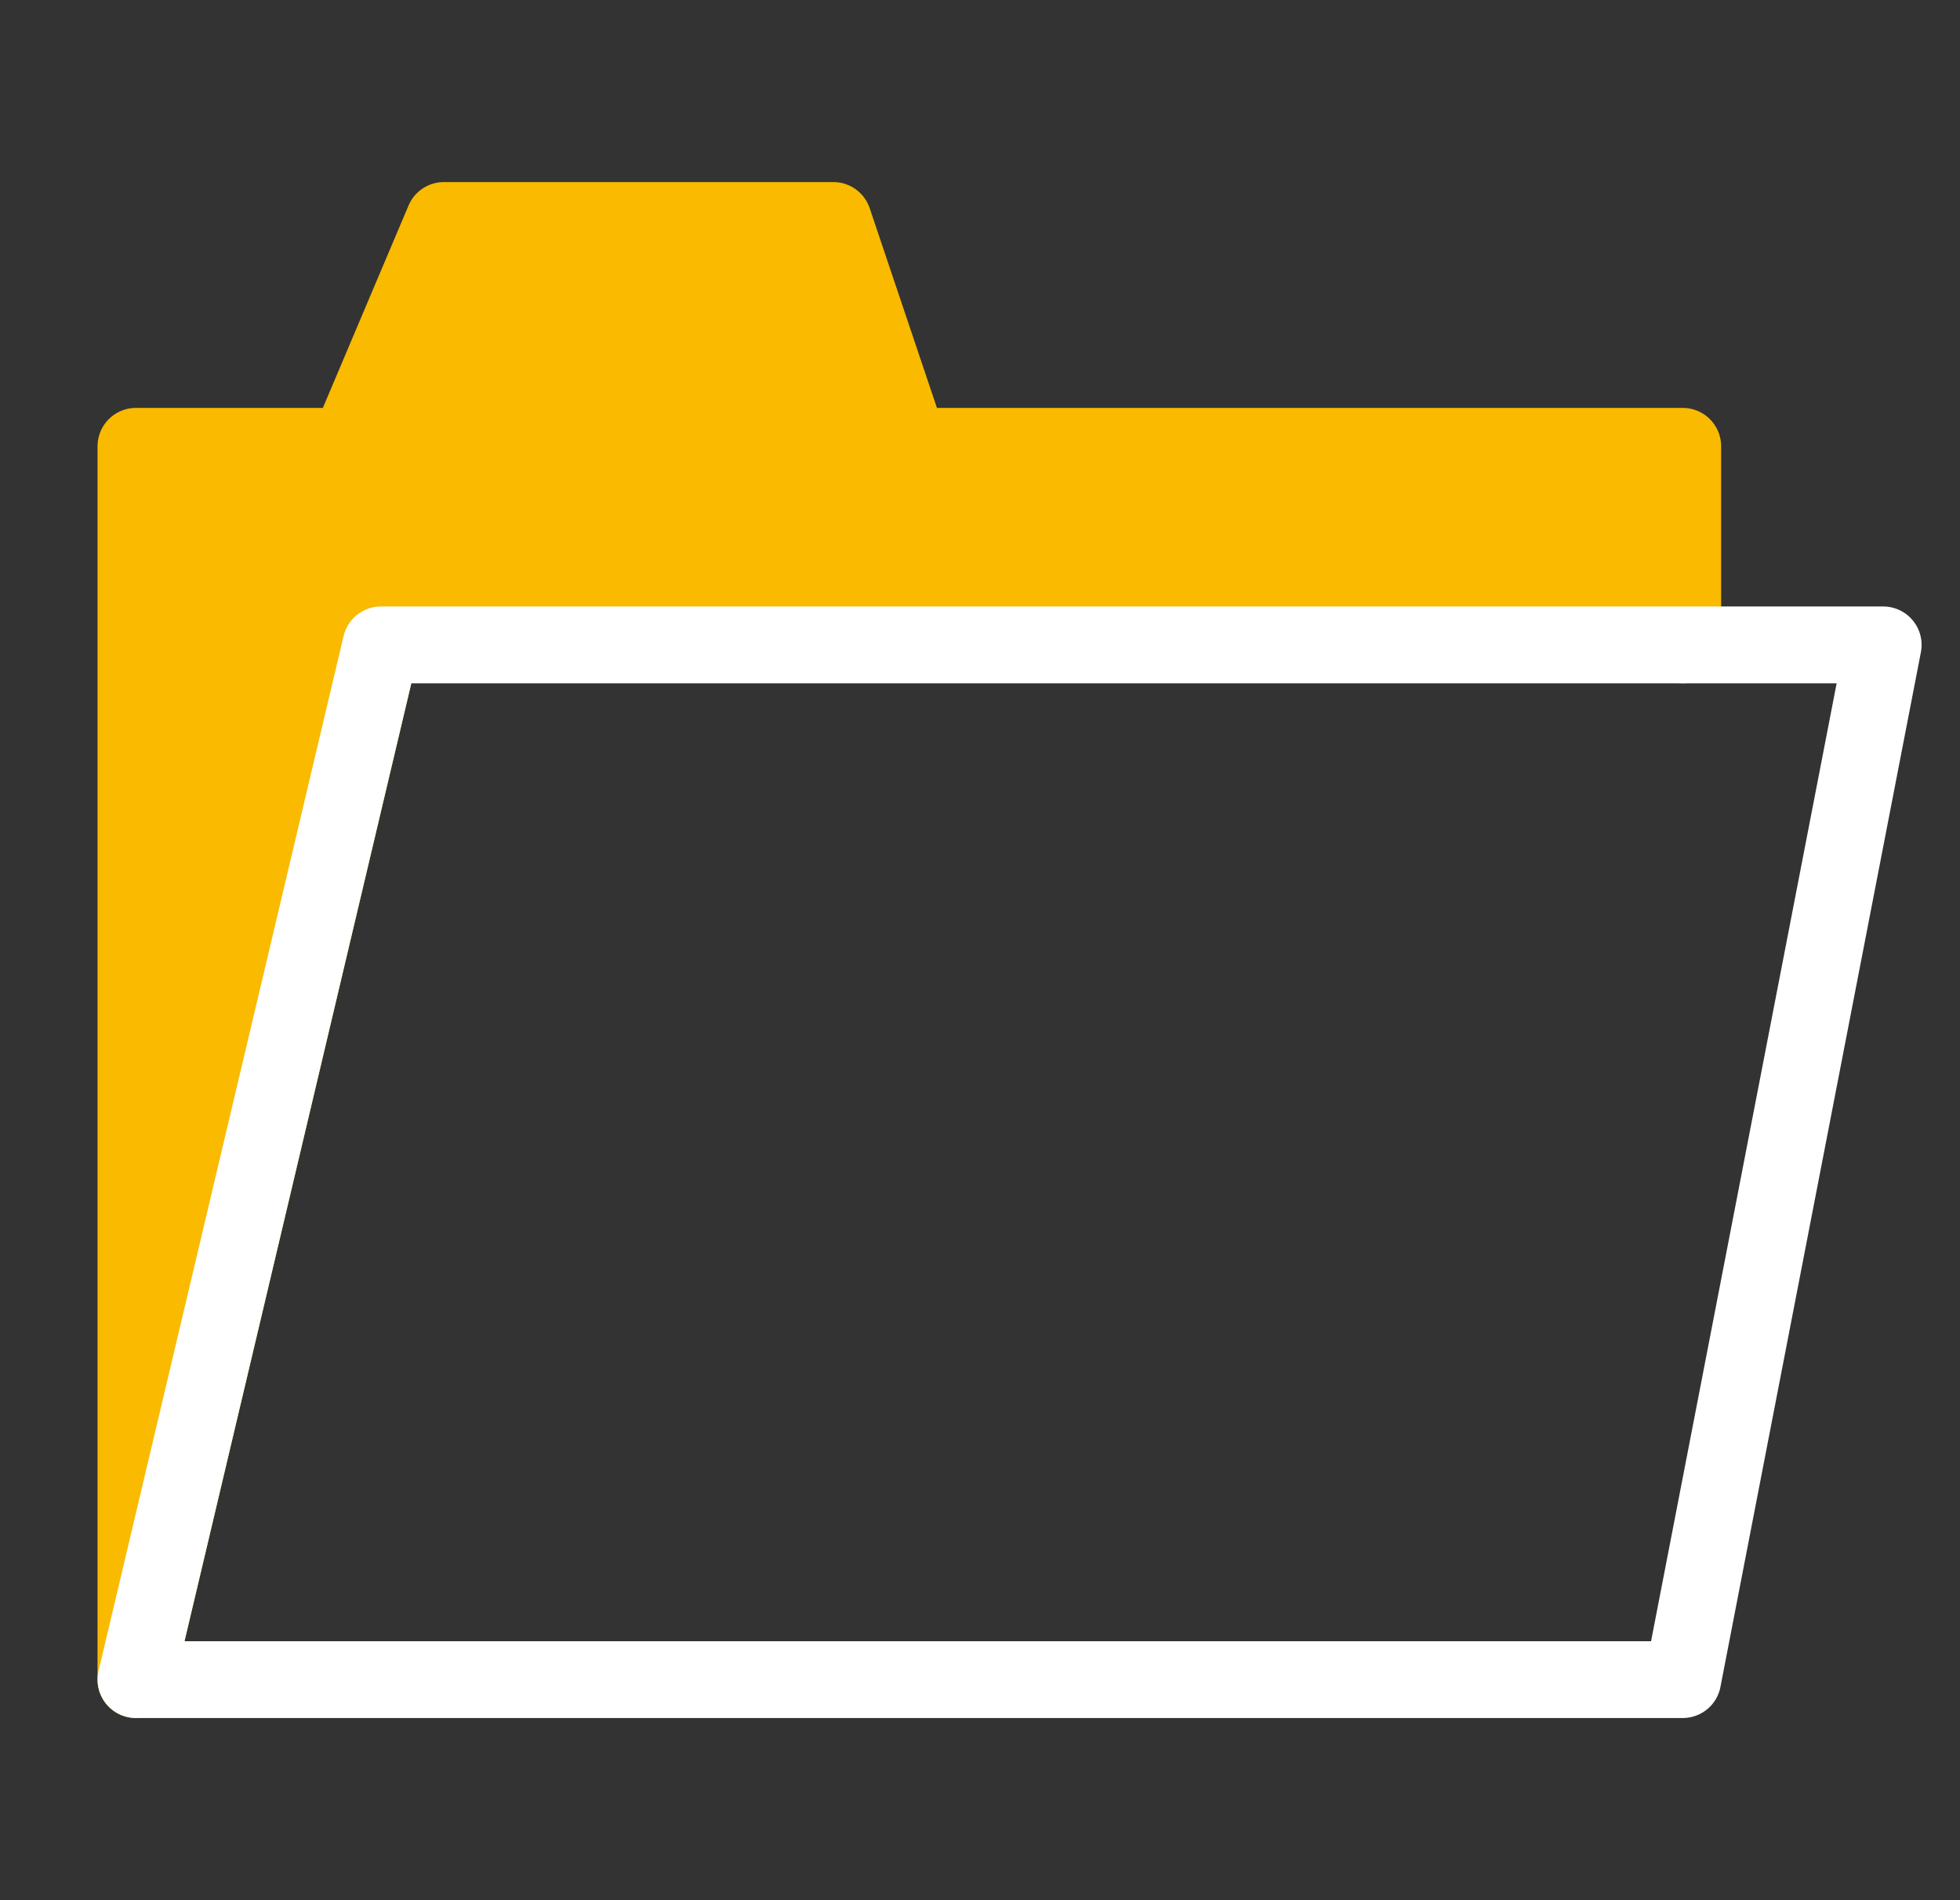 <svg xmlns="http://www.w3.org/2000/svg" viewBox="0 0 51.04 49.47"><rect x="0" y="0" width="51.04" height="49.47" fill="#333333" stroke="none"/><defs><style>.cls-1,.cls-3{fill:none;}.cls-2{fill:#f9ba00;stroke:#f9ba00;}.cls-2,.cls-3{stroke-linecap:round;stroke-linejoin:round;stroke-width:2px;}.cls-3{stroke:#fff;}</style></defs><g id="Calque_2" data-name="Calque 2"><g id="Calque_1-2" data-name="Calque 1"><polyline class="cls-1" points="6.8 0 51.04 0 51.04 49.47 0 49.47 0 0 6.8 0"/><polyline class="cls-2" points="9.92 16.79 3.54 43.73 3.54 11.62 9.07 11.62 11.56 5.74 21.7 5.74 23.68 11.62 43.82 11.62 43.82 16.79"/><polygon class="cls-3" points="3.54 43.73 9.92 16.79 49.04 16.79 43.82 43.73 3.54 43.73"/></g></g></svg>